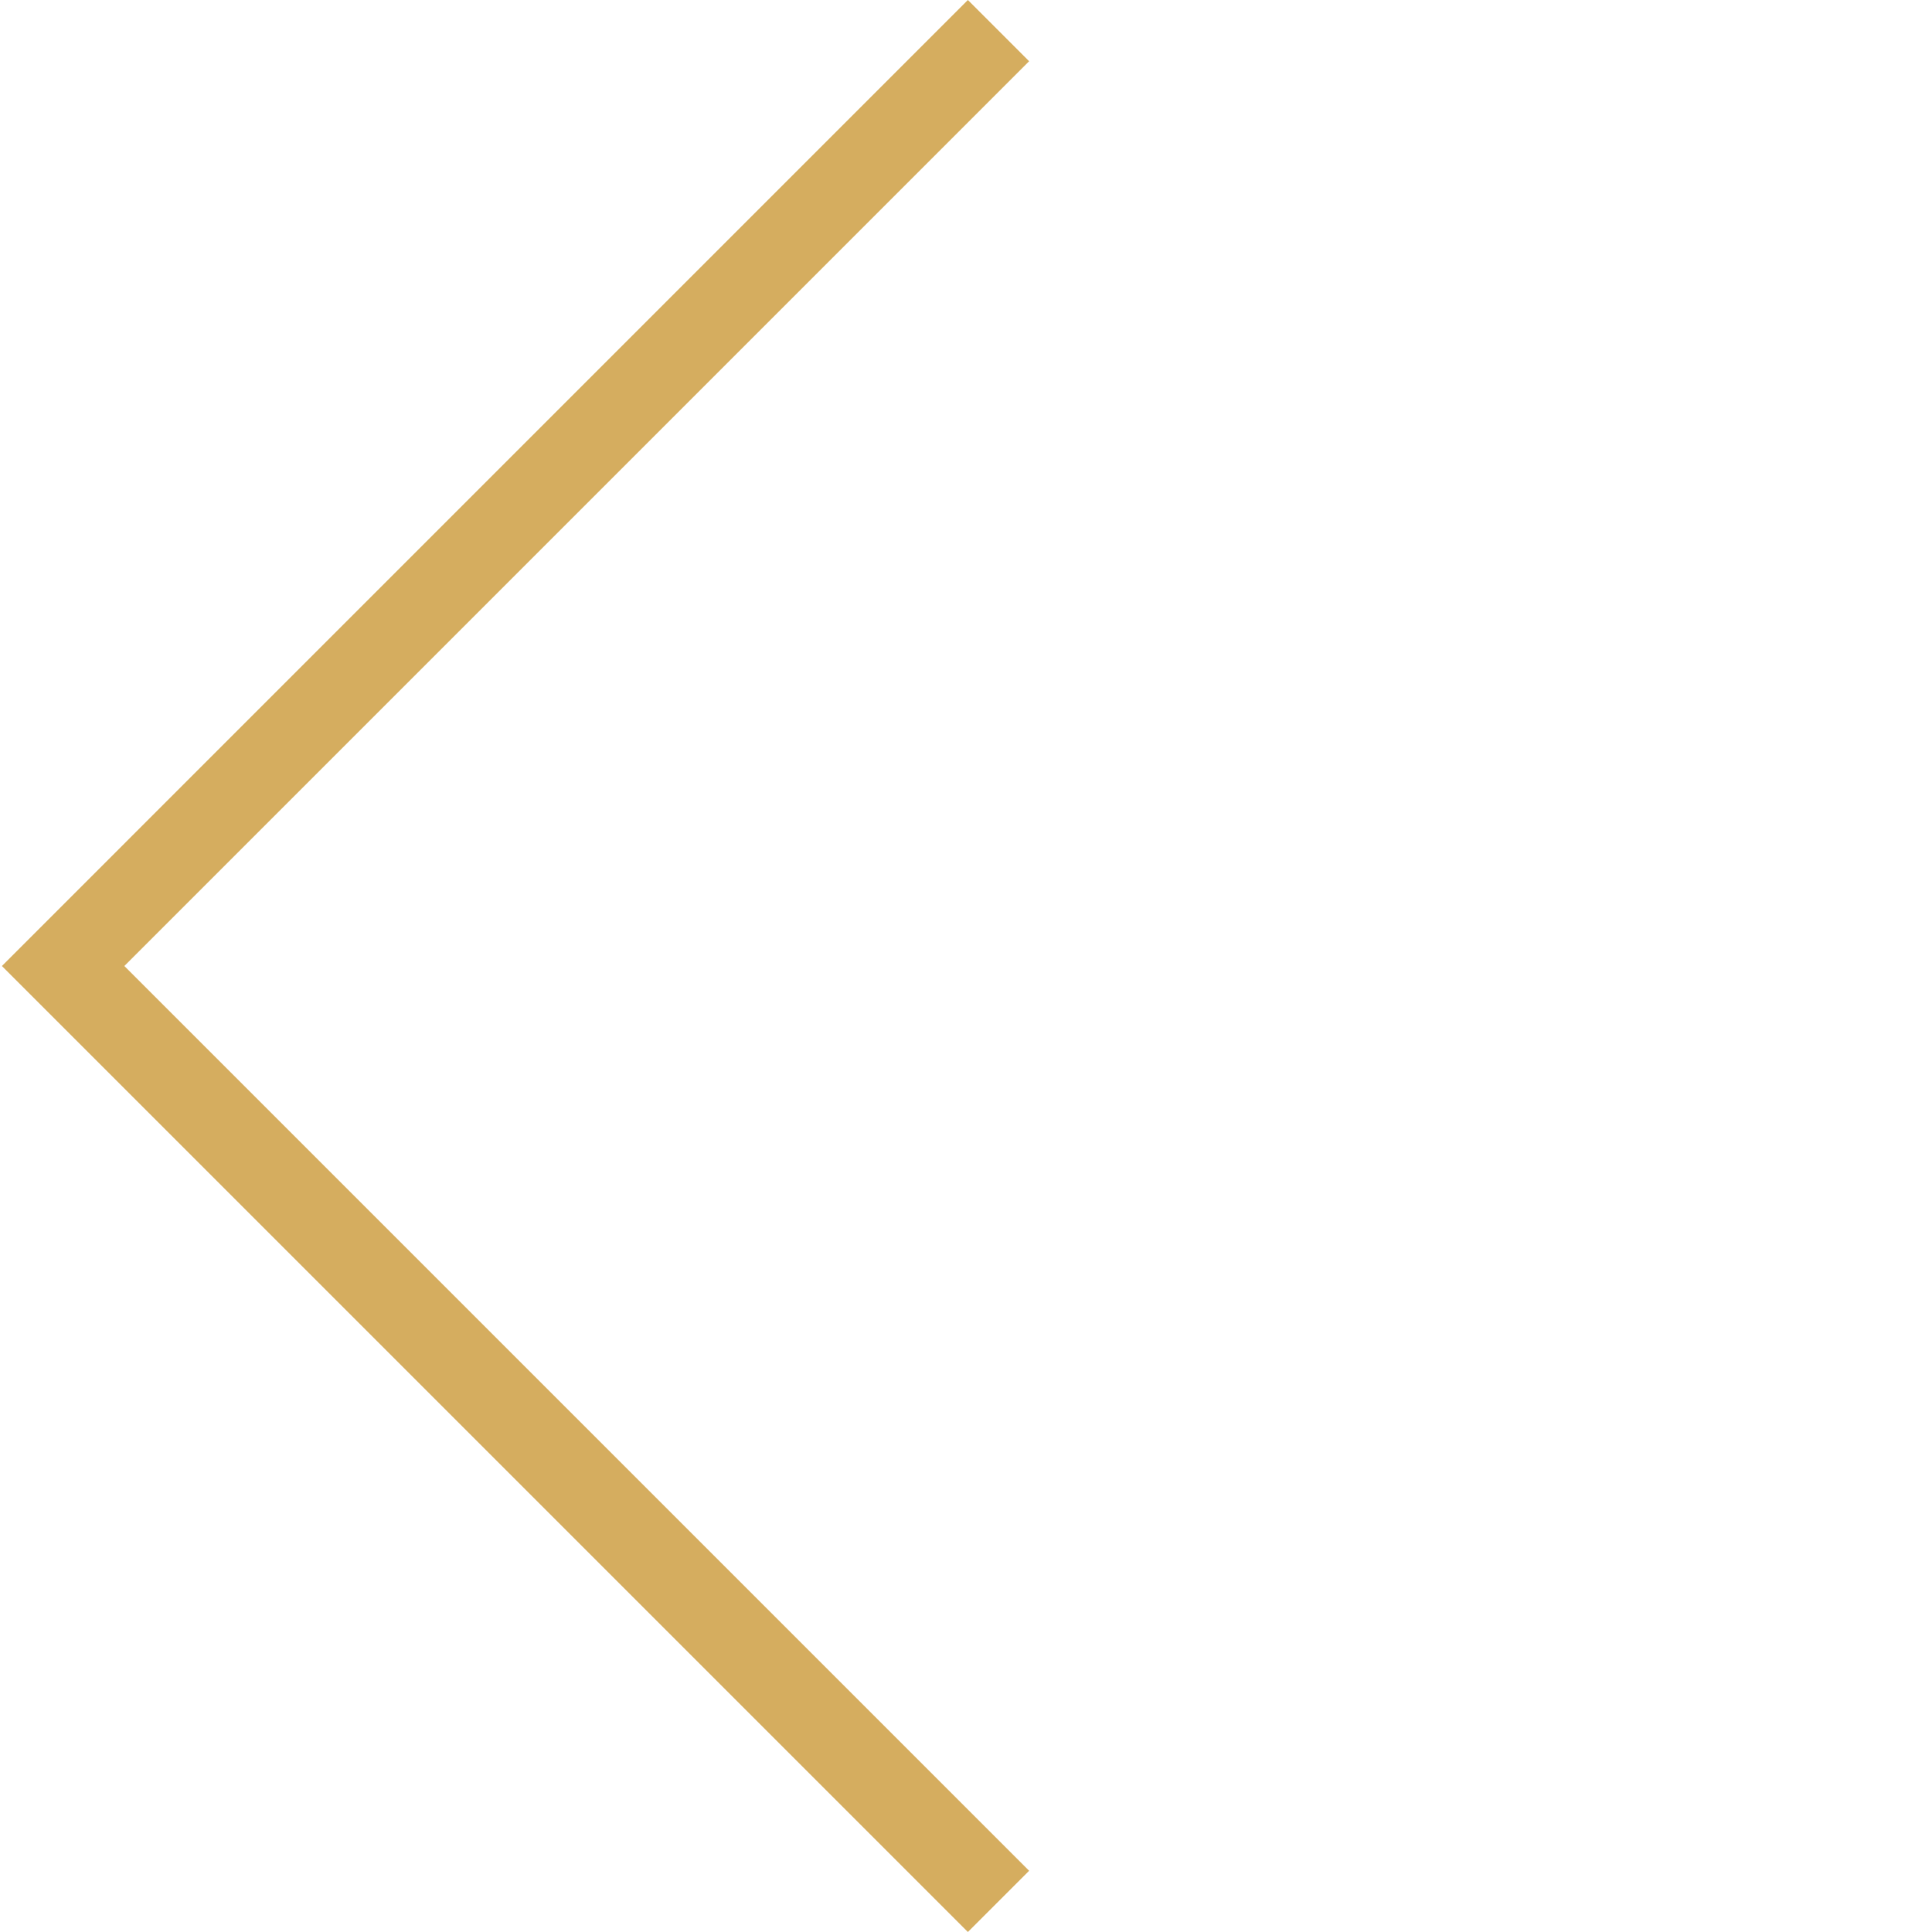 <svg xmlns="http://www.w3.org/2000/svg" version="1.1" xmlns:xlink="http://www.w3.org/1999/xlink" width="512" height="512" x="0" y="0" viewBox="0 0 475 475.467" style="enable-background:new 0 0 512 512" xml:space="preserve" class=""><g><path d="M237.965 475.465.235 237.735 237.964 0l15.07 15.066L30.367 237.734l222.668 222.664zm0 0" fill="#d5ad5f" opacity="1" data-original="#000000"></path></g></svg>
